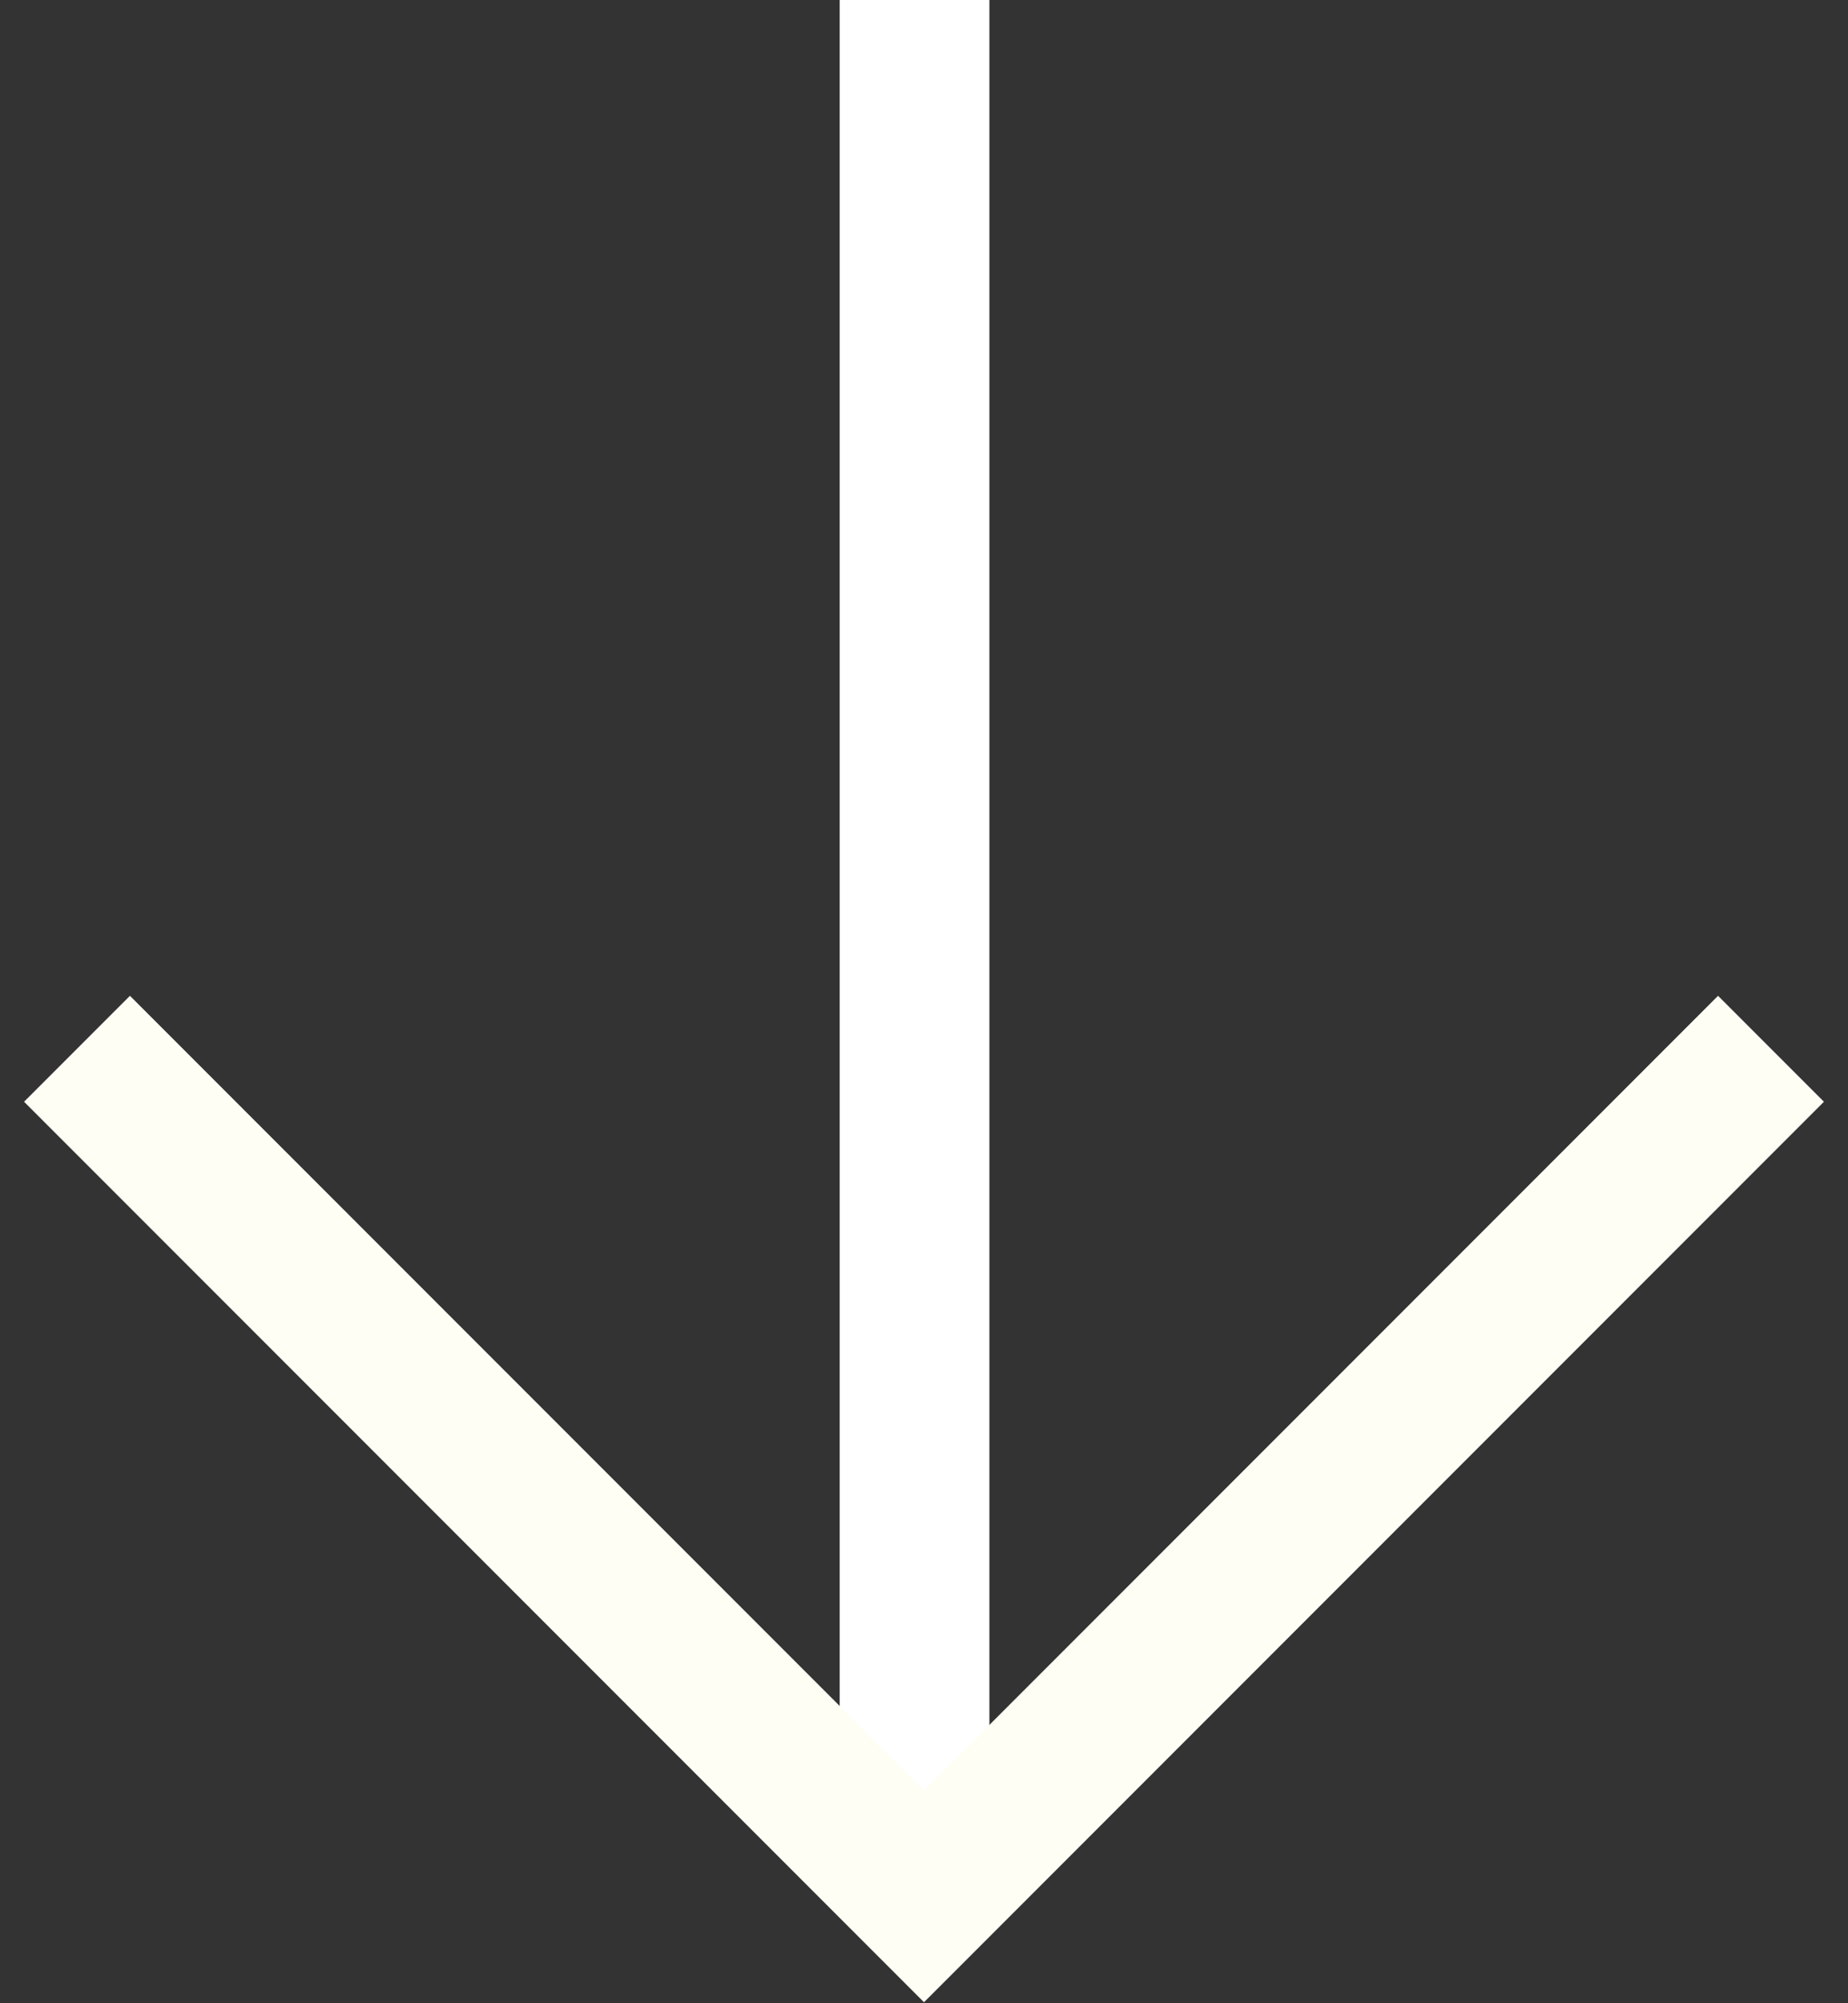 <svg width="48" height="52" viewBox="0 0 48 52" fill="none" xmlns="http://www.w3.org/2000/svg">
<rect x="0" y="0" width="48" height="52" fill="#333333" stroke="none"/>
<line y1="-1.945" x2="46.669" y2="-1.945" transform="matrix(0 1 1 0 25.699 0)" stroke="white" stroke-width="3.889"/>
<path d="M2 27.224L24 49.224L46 27.224" stroke="#FFFEF5" stroke-width="3.889"/>
</svg>
